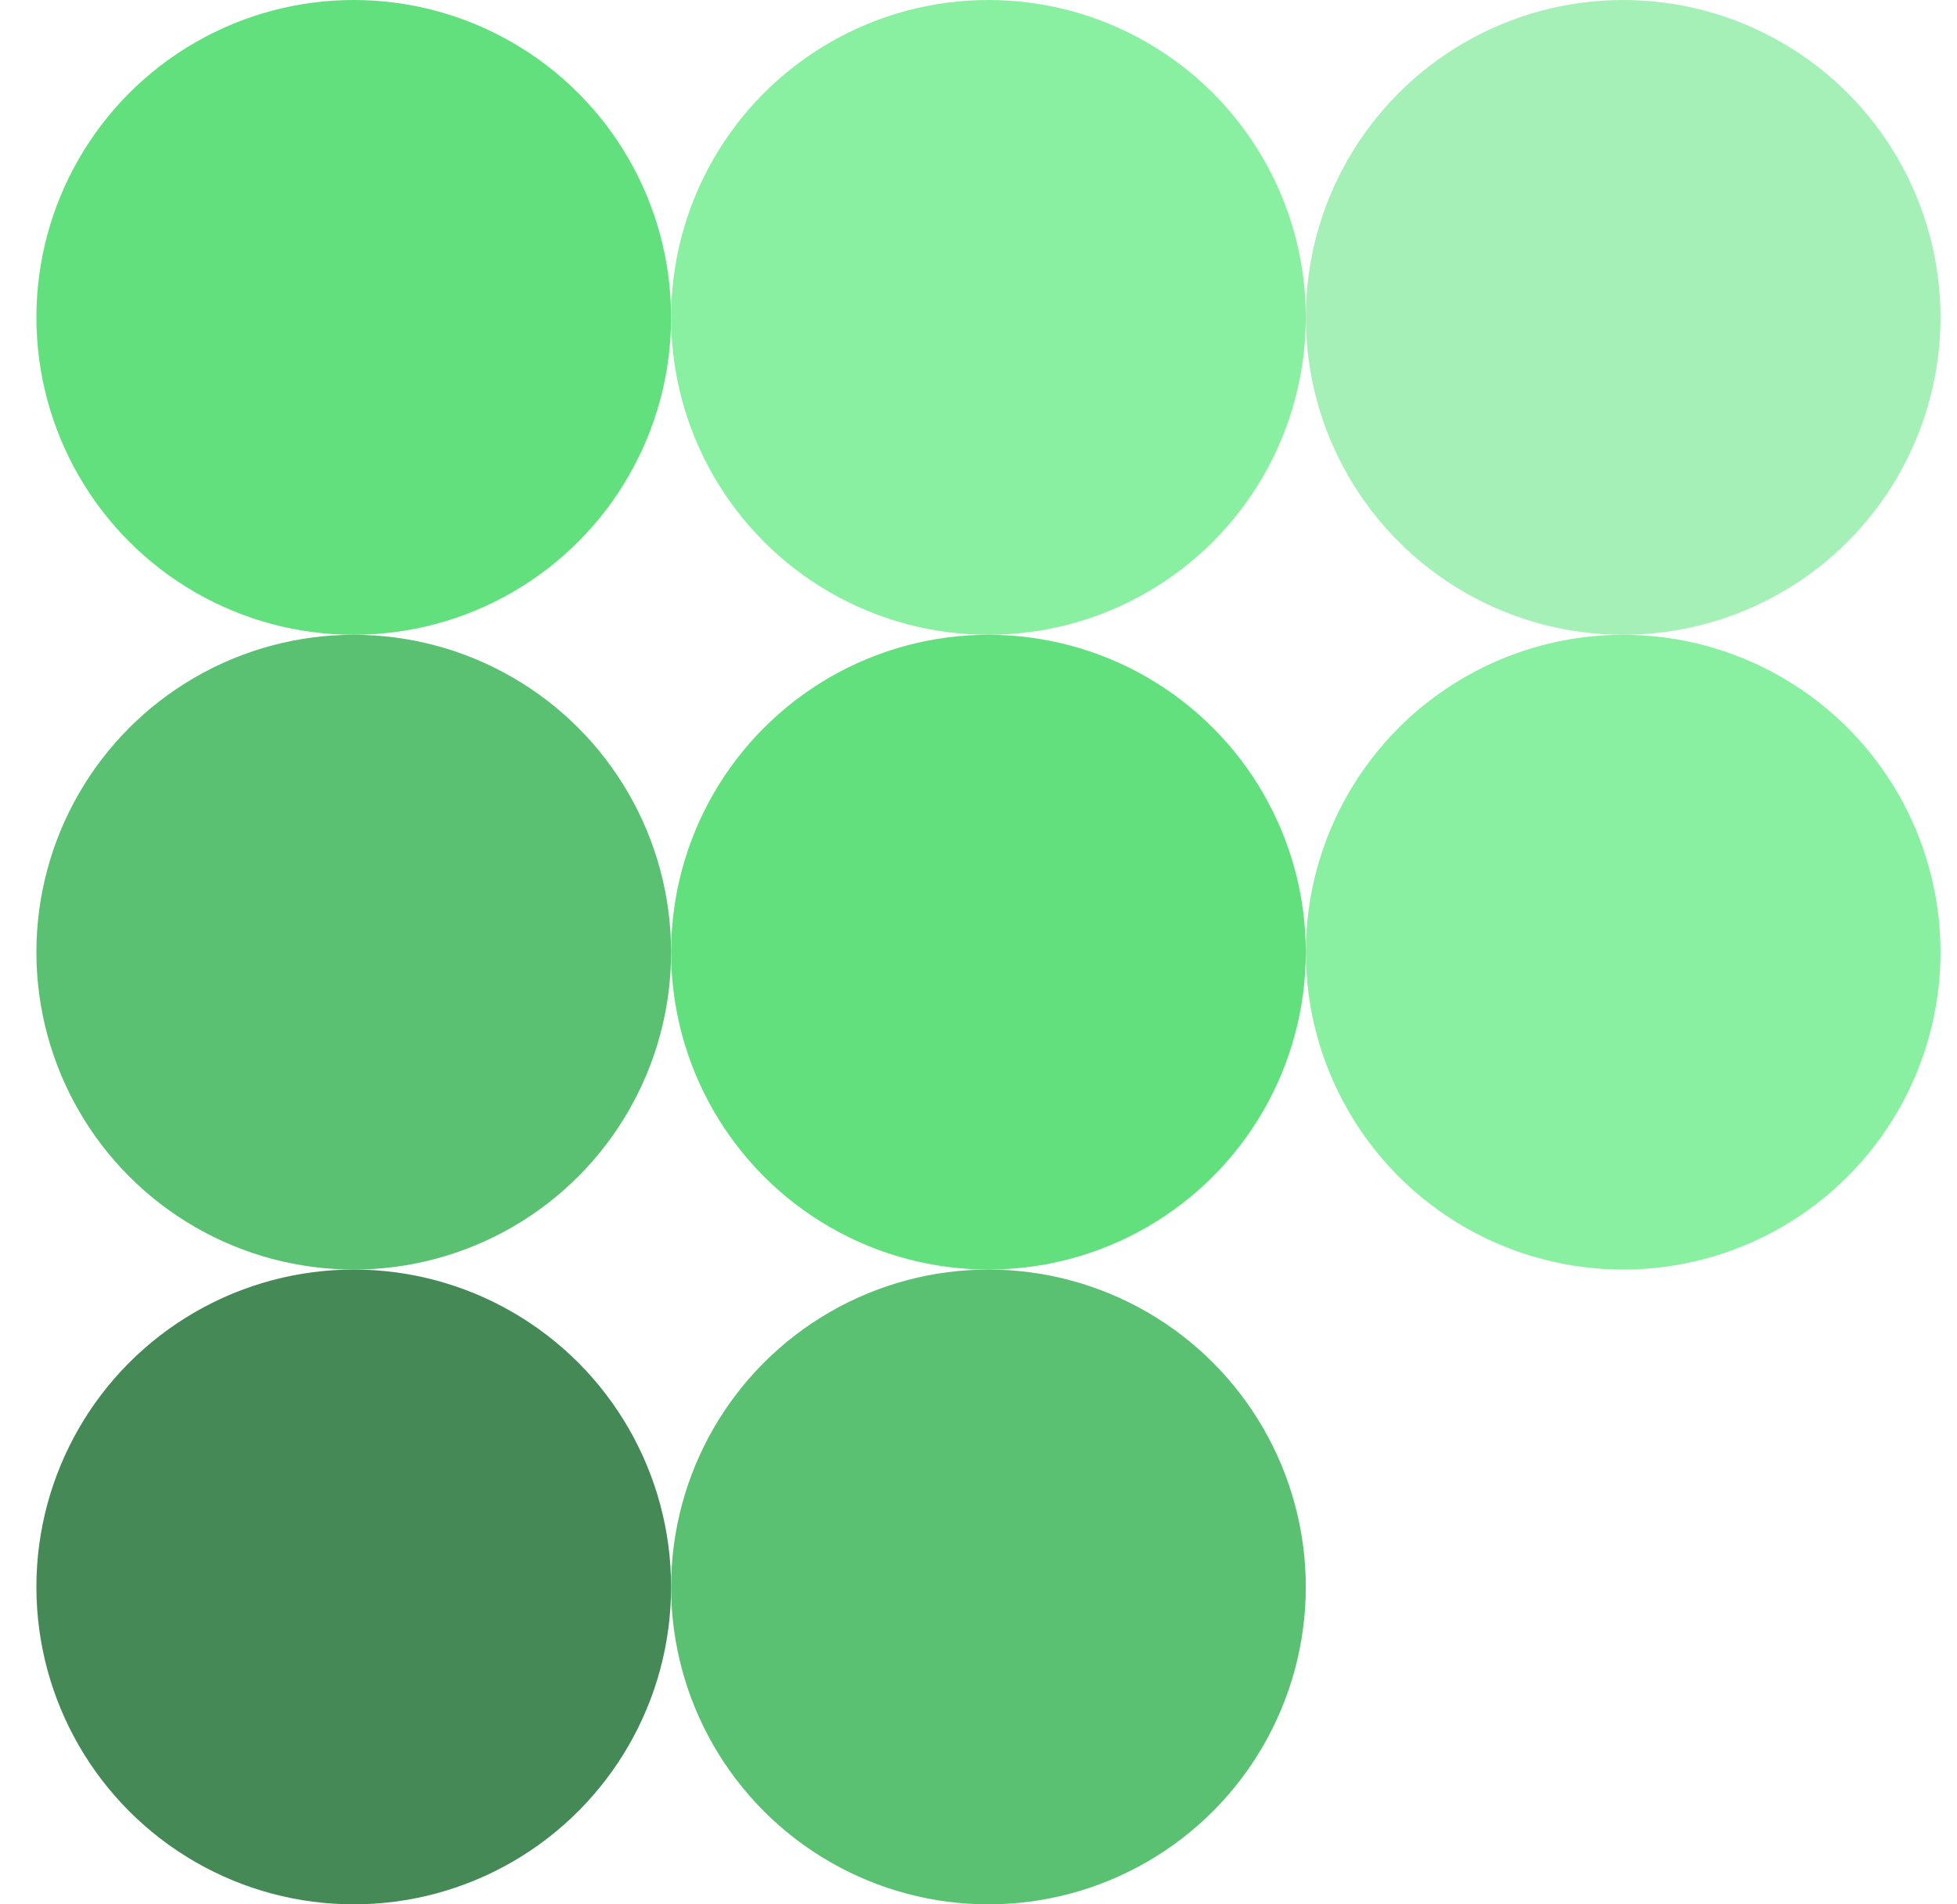 <svg width="37" height="36" viewBox="0 0 37 36" fill="none" xmlns="http://www.w3.org/2000/svg">
<circle cx="6.688" cy="6" r="6" fill="#62E07E"/>
<circle cx="18.688" cy="6" r="6" fill="#8AF0A1"/>
<circle cx="30.688" cy="6" r="6" fill="#A5F0B6"/>
<circle cx="6.688" cy="18" r="6" fill="#5BC172"/>
<circle cx="18.688" cy="18" r="6" fill="#62E07E"/>
<circle cx="30.688" cy="18" r="6" fill="#8AF0A1"/>
<circle cx="6.688" cy="30" r="6" fill="#448956"/>
<circle cx="18.688" cy="30" r="6" fill="#5BC172"/>
</svg>
